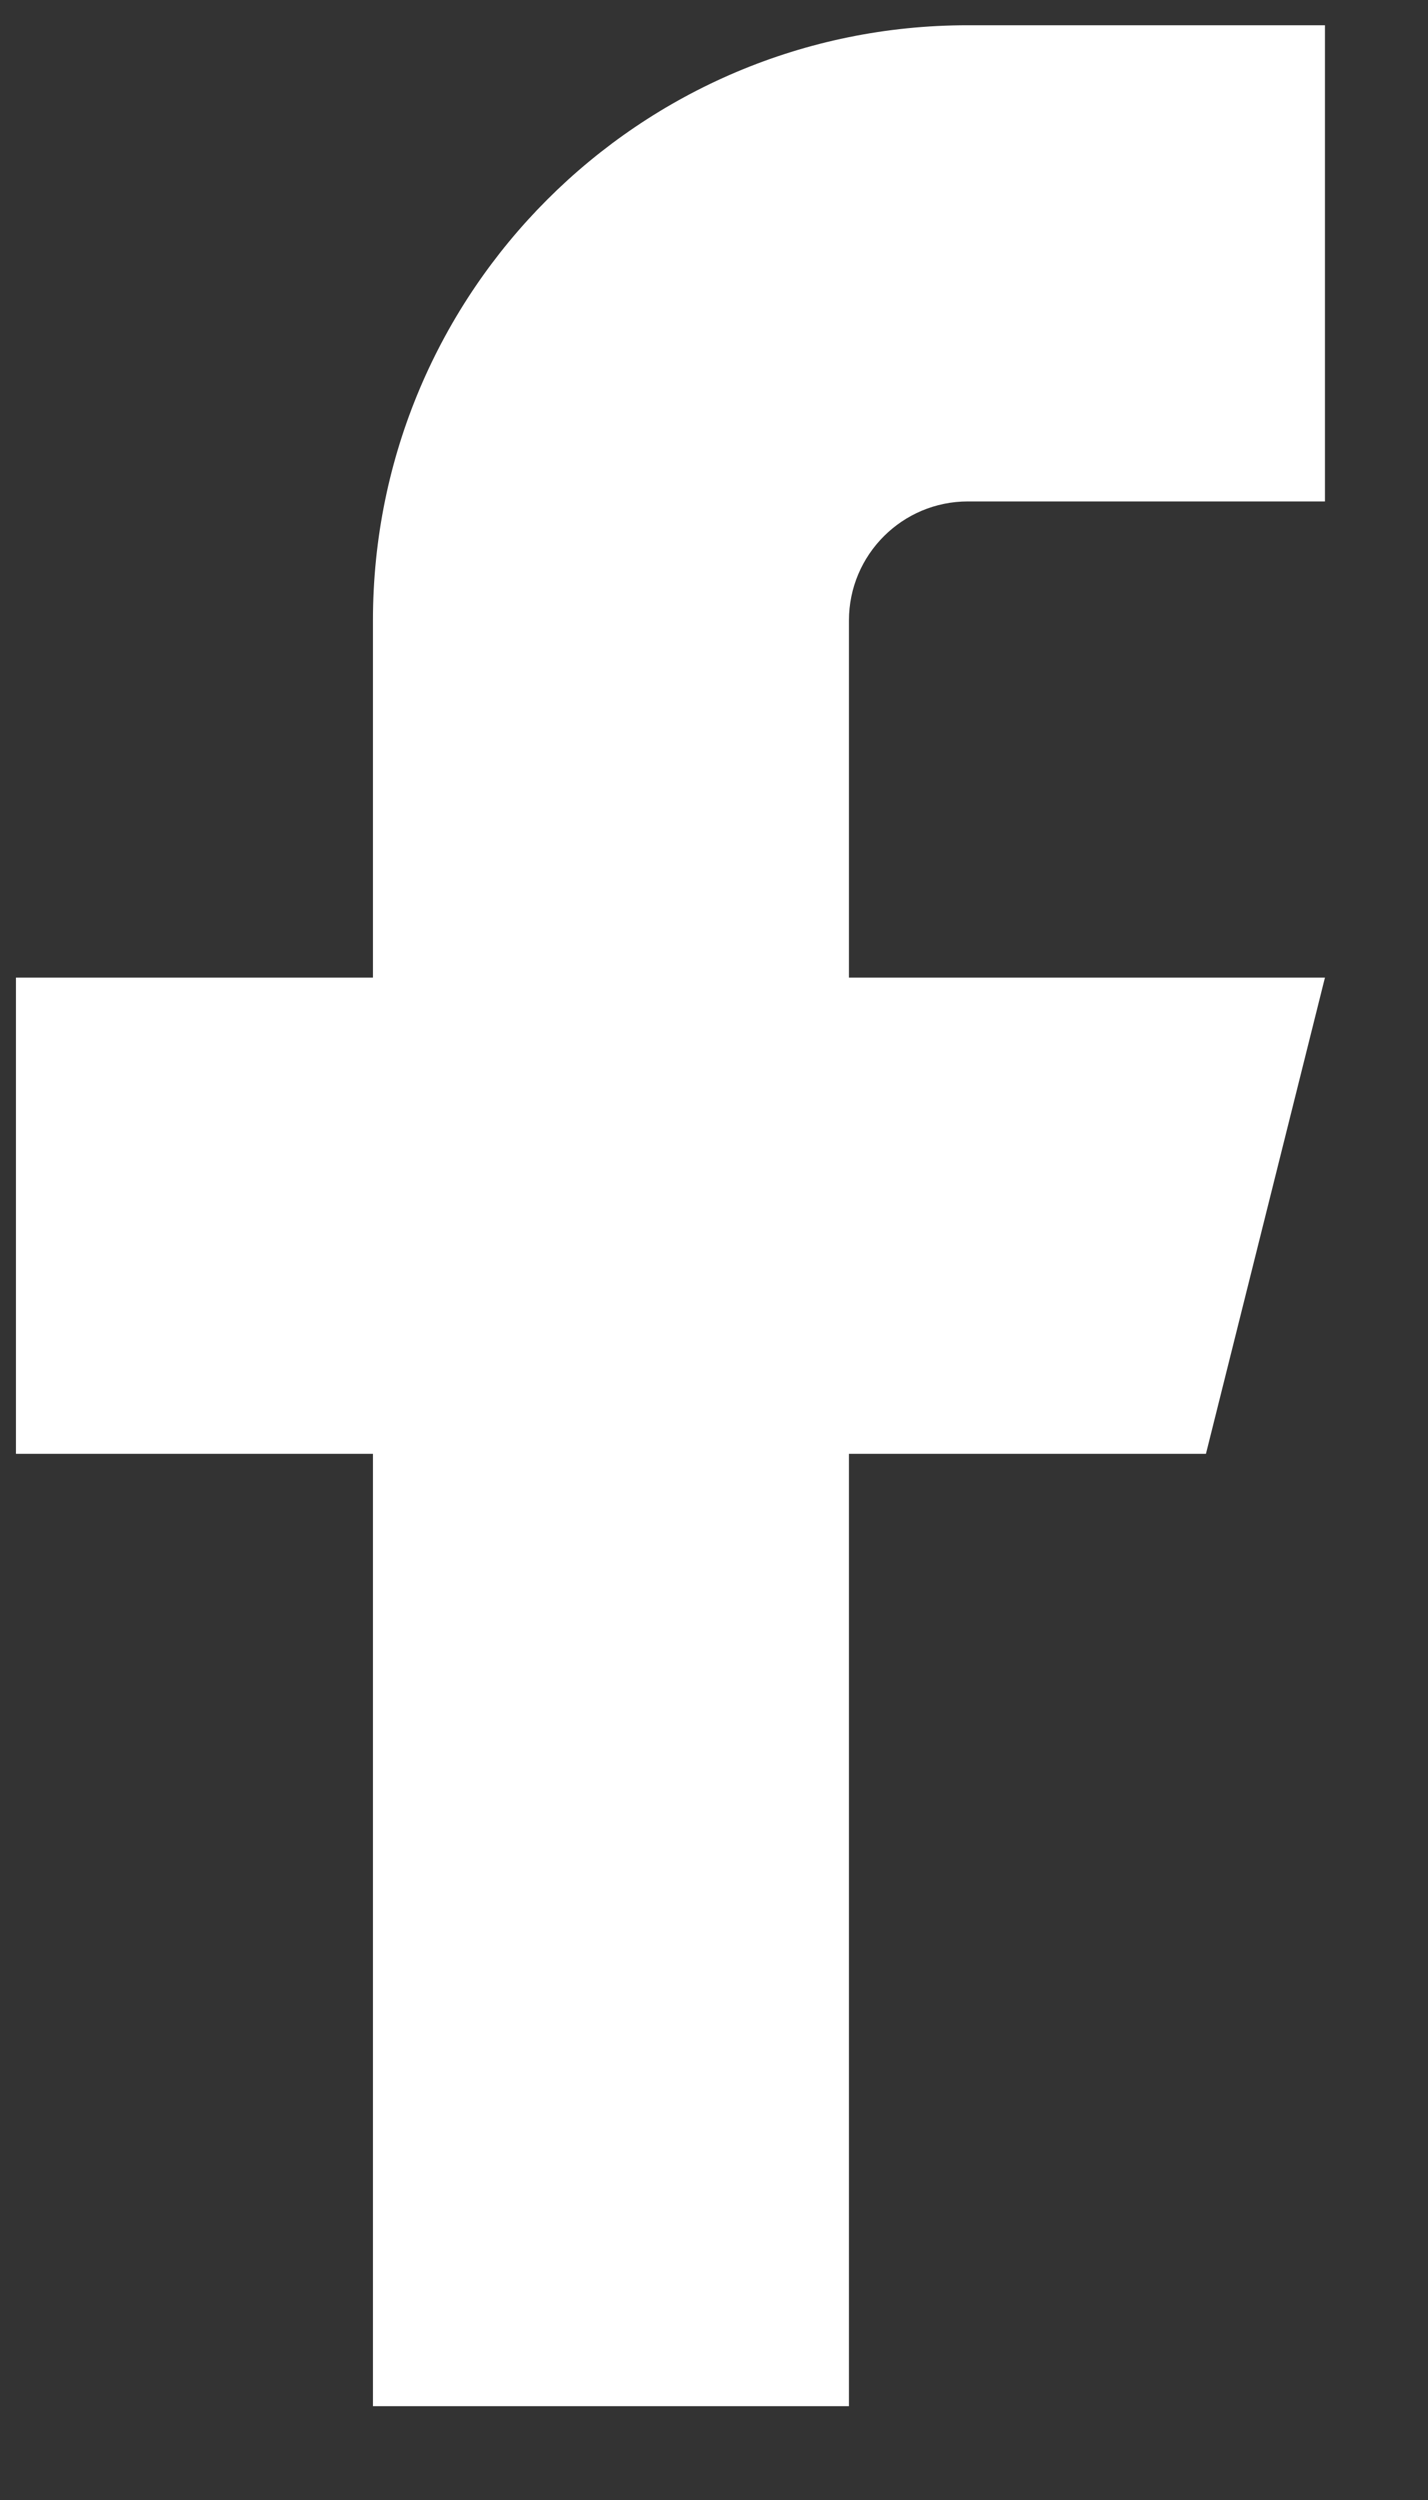<?xml version="1.0" encoding="UTF-8"?>
<svg width="12px" height="21px" viewBox="0 0 12 21" version="1.1" xmlns="http://www.w3.org/2000/svg" xmlns:xlink="http://www.w3.org/1999/xlink">
    <rect x="0" y="0" width="12" height="21" fill="#333333" stroke="none"/>
    <!-- Generator: sketchtool 61 (101010) - https://sketch.com -->
    <title>2D678C44-41BD-45DF-A25B-4C415F0369A0</title>
    <desc>Created with sketchtool.</desc>
    <g id="Pagine-definitive_Desktop" stroke="none" stroke-width="1" fill="none" fill-rule="evenodd">
        <g id="04-Menu-aperto" transform="translate(-1501, -3507)" fill="#FFFFFF">
            <g id="FOOTER" transform="translate(0, 3334)">
                <g id="Group-24" transform="translate(383, 62)">
                    <g id="Group-23" transform="translate(1012.134, 111.212)">
                        <g id="facebook-(2)" transform="translate(106, 0)">
                            <path d="M11,0 L8,0 C5.239,0 3,2.239 3,5 L3,8 L0,8 L0,12 L3,12 L3,20 L7,20 L7,12 L10,12 L11,8 L7,8 L7,5 C7,4.448 7.448,4 8,4 L11,4 L11,0 Z" id="Path"></path>
                        </g>
                    </g>
                </g>
            </g>
        </g>
    </g>
</svg>